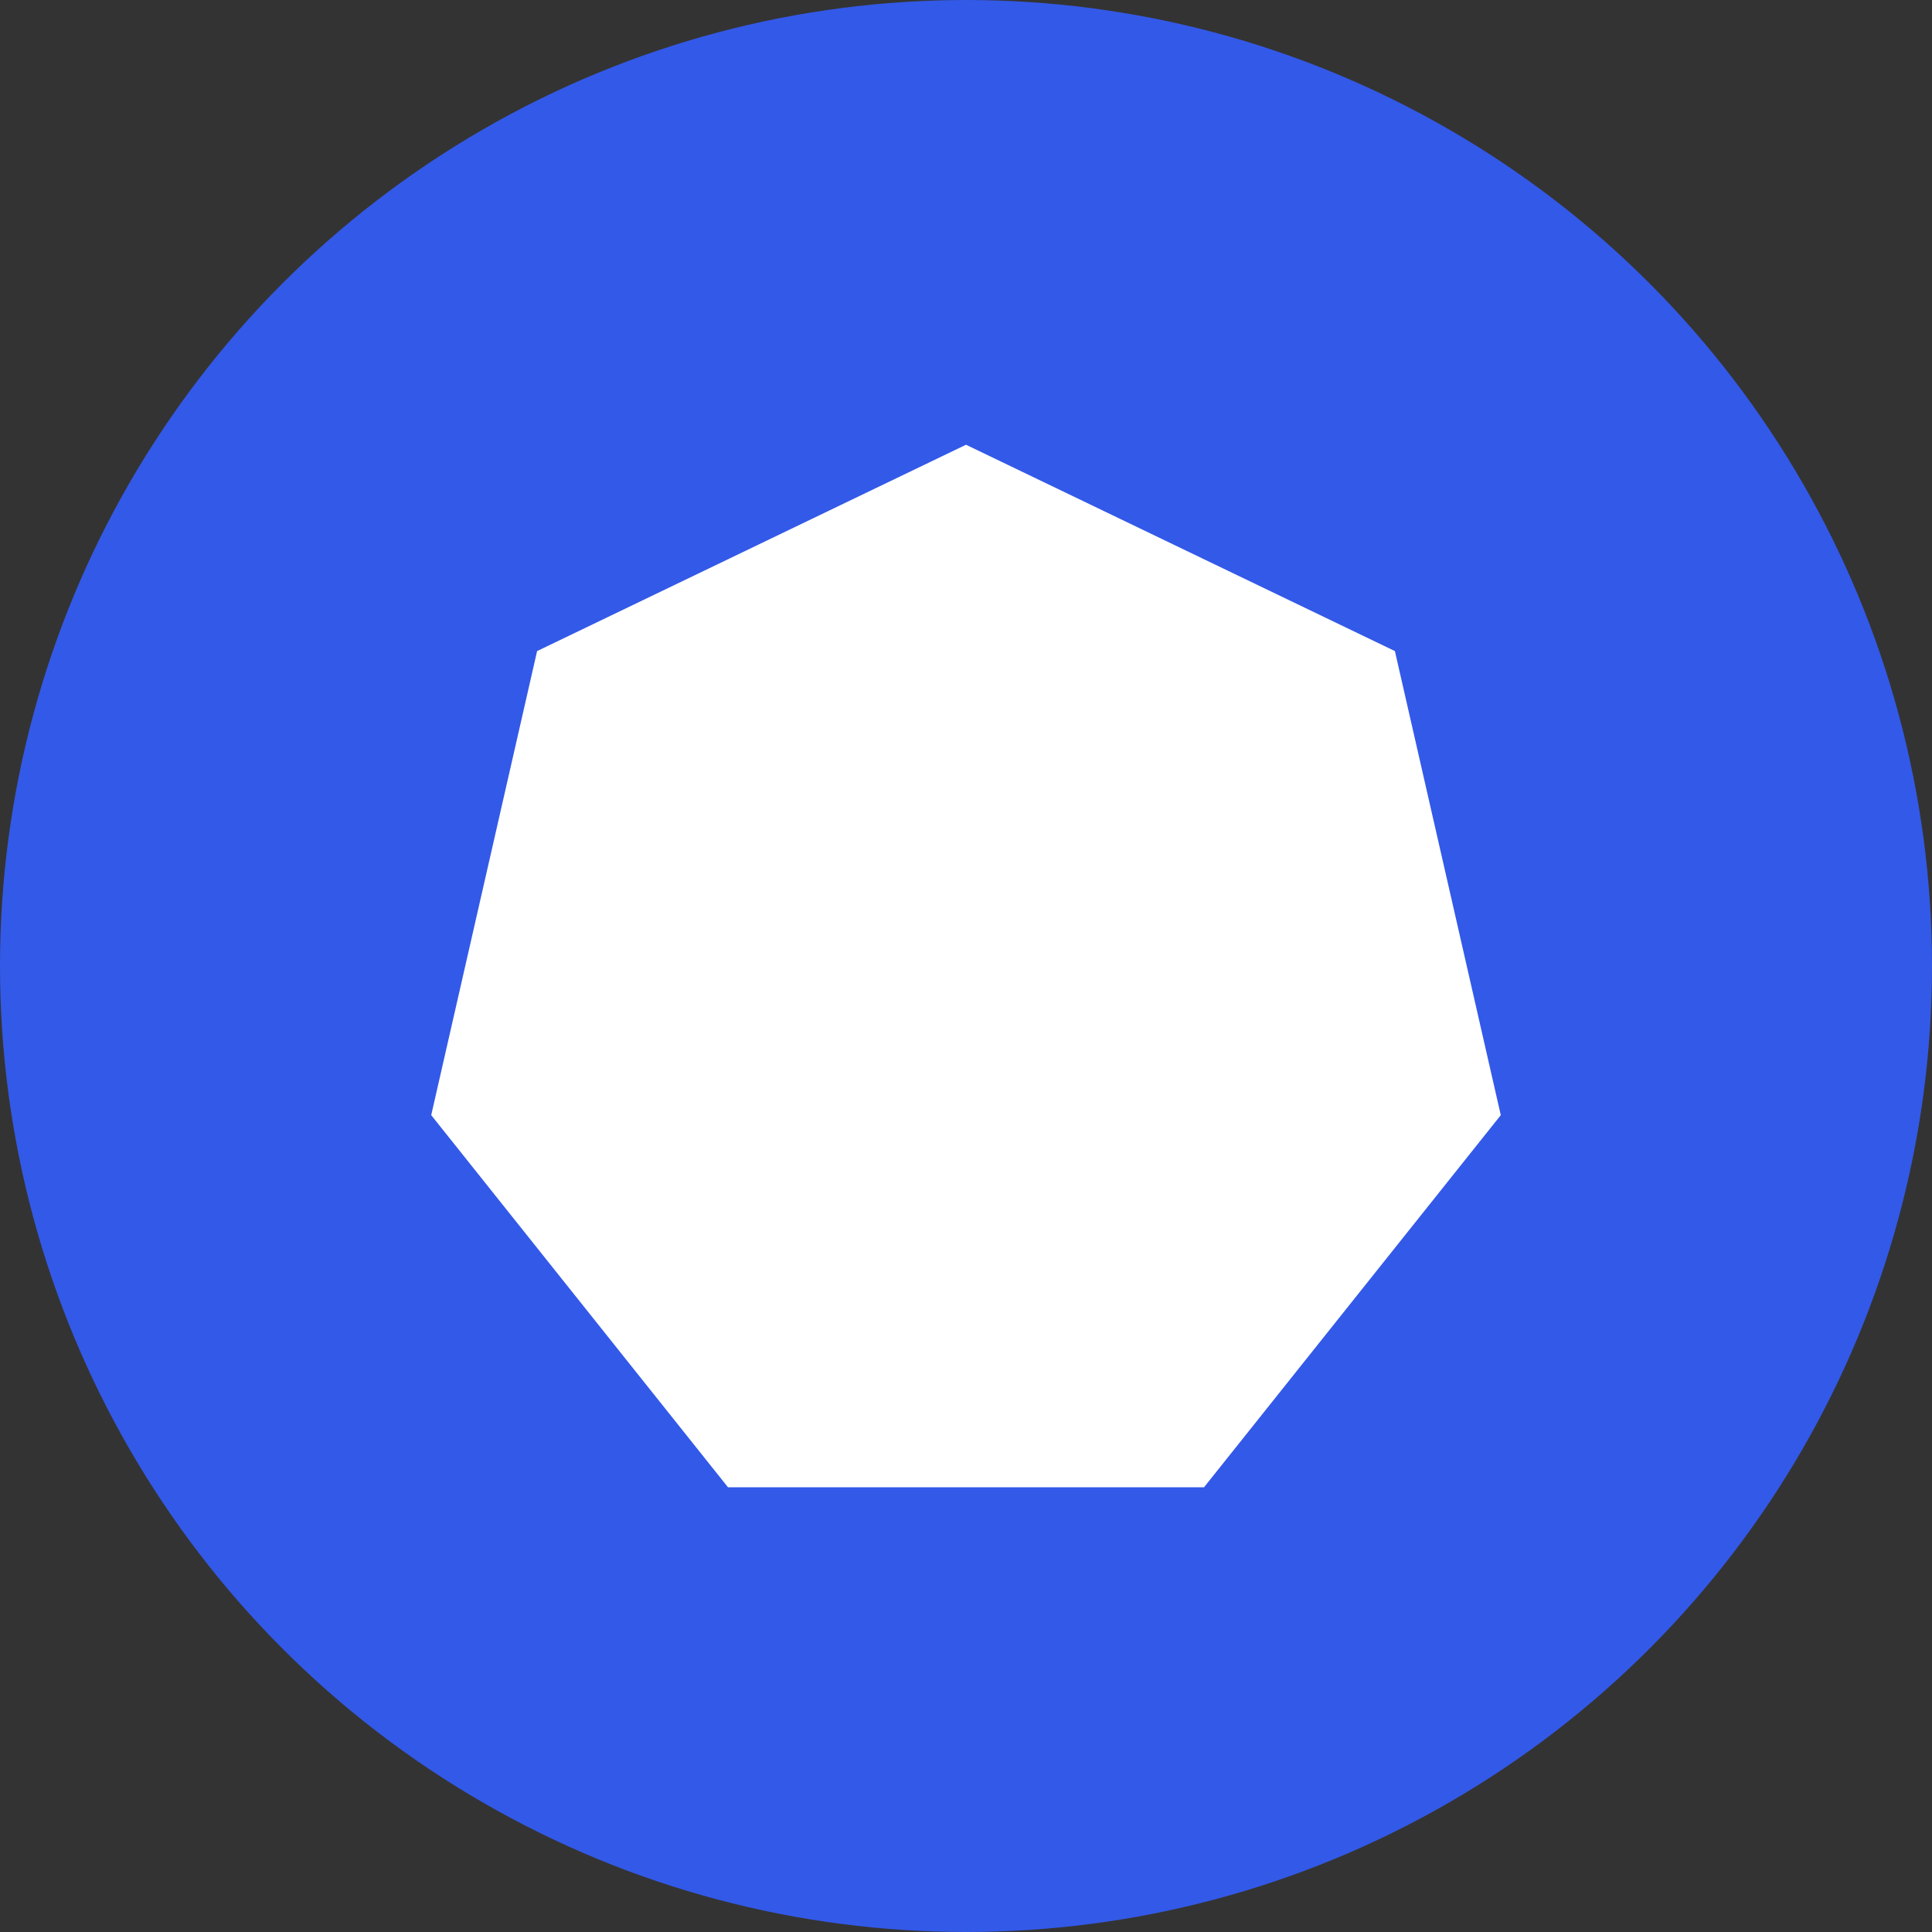<?xml version="1.0" encoding="UTF-8"?><svg id="Layer_1" xmlns="http://www.w3.org/2000/svg" viewBox="0 0 500 500"><rect x="0" y="0" width="500" height="500" fill="#333333" stroke="none"/><defs><style>.cls-1{fill:#3359e8;}.cls-2{fill:#fff;}</style></defs><circle class="cls-1" cx="250" cy="250" r="250"/><polygon class="cls-2" points="250 115.1 139 168.5 111.6 288.6 188.4 384.9 311.6 384.9 388.4 288.6 361 168.5 250 115.1"/></svg>